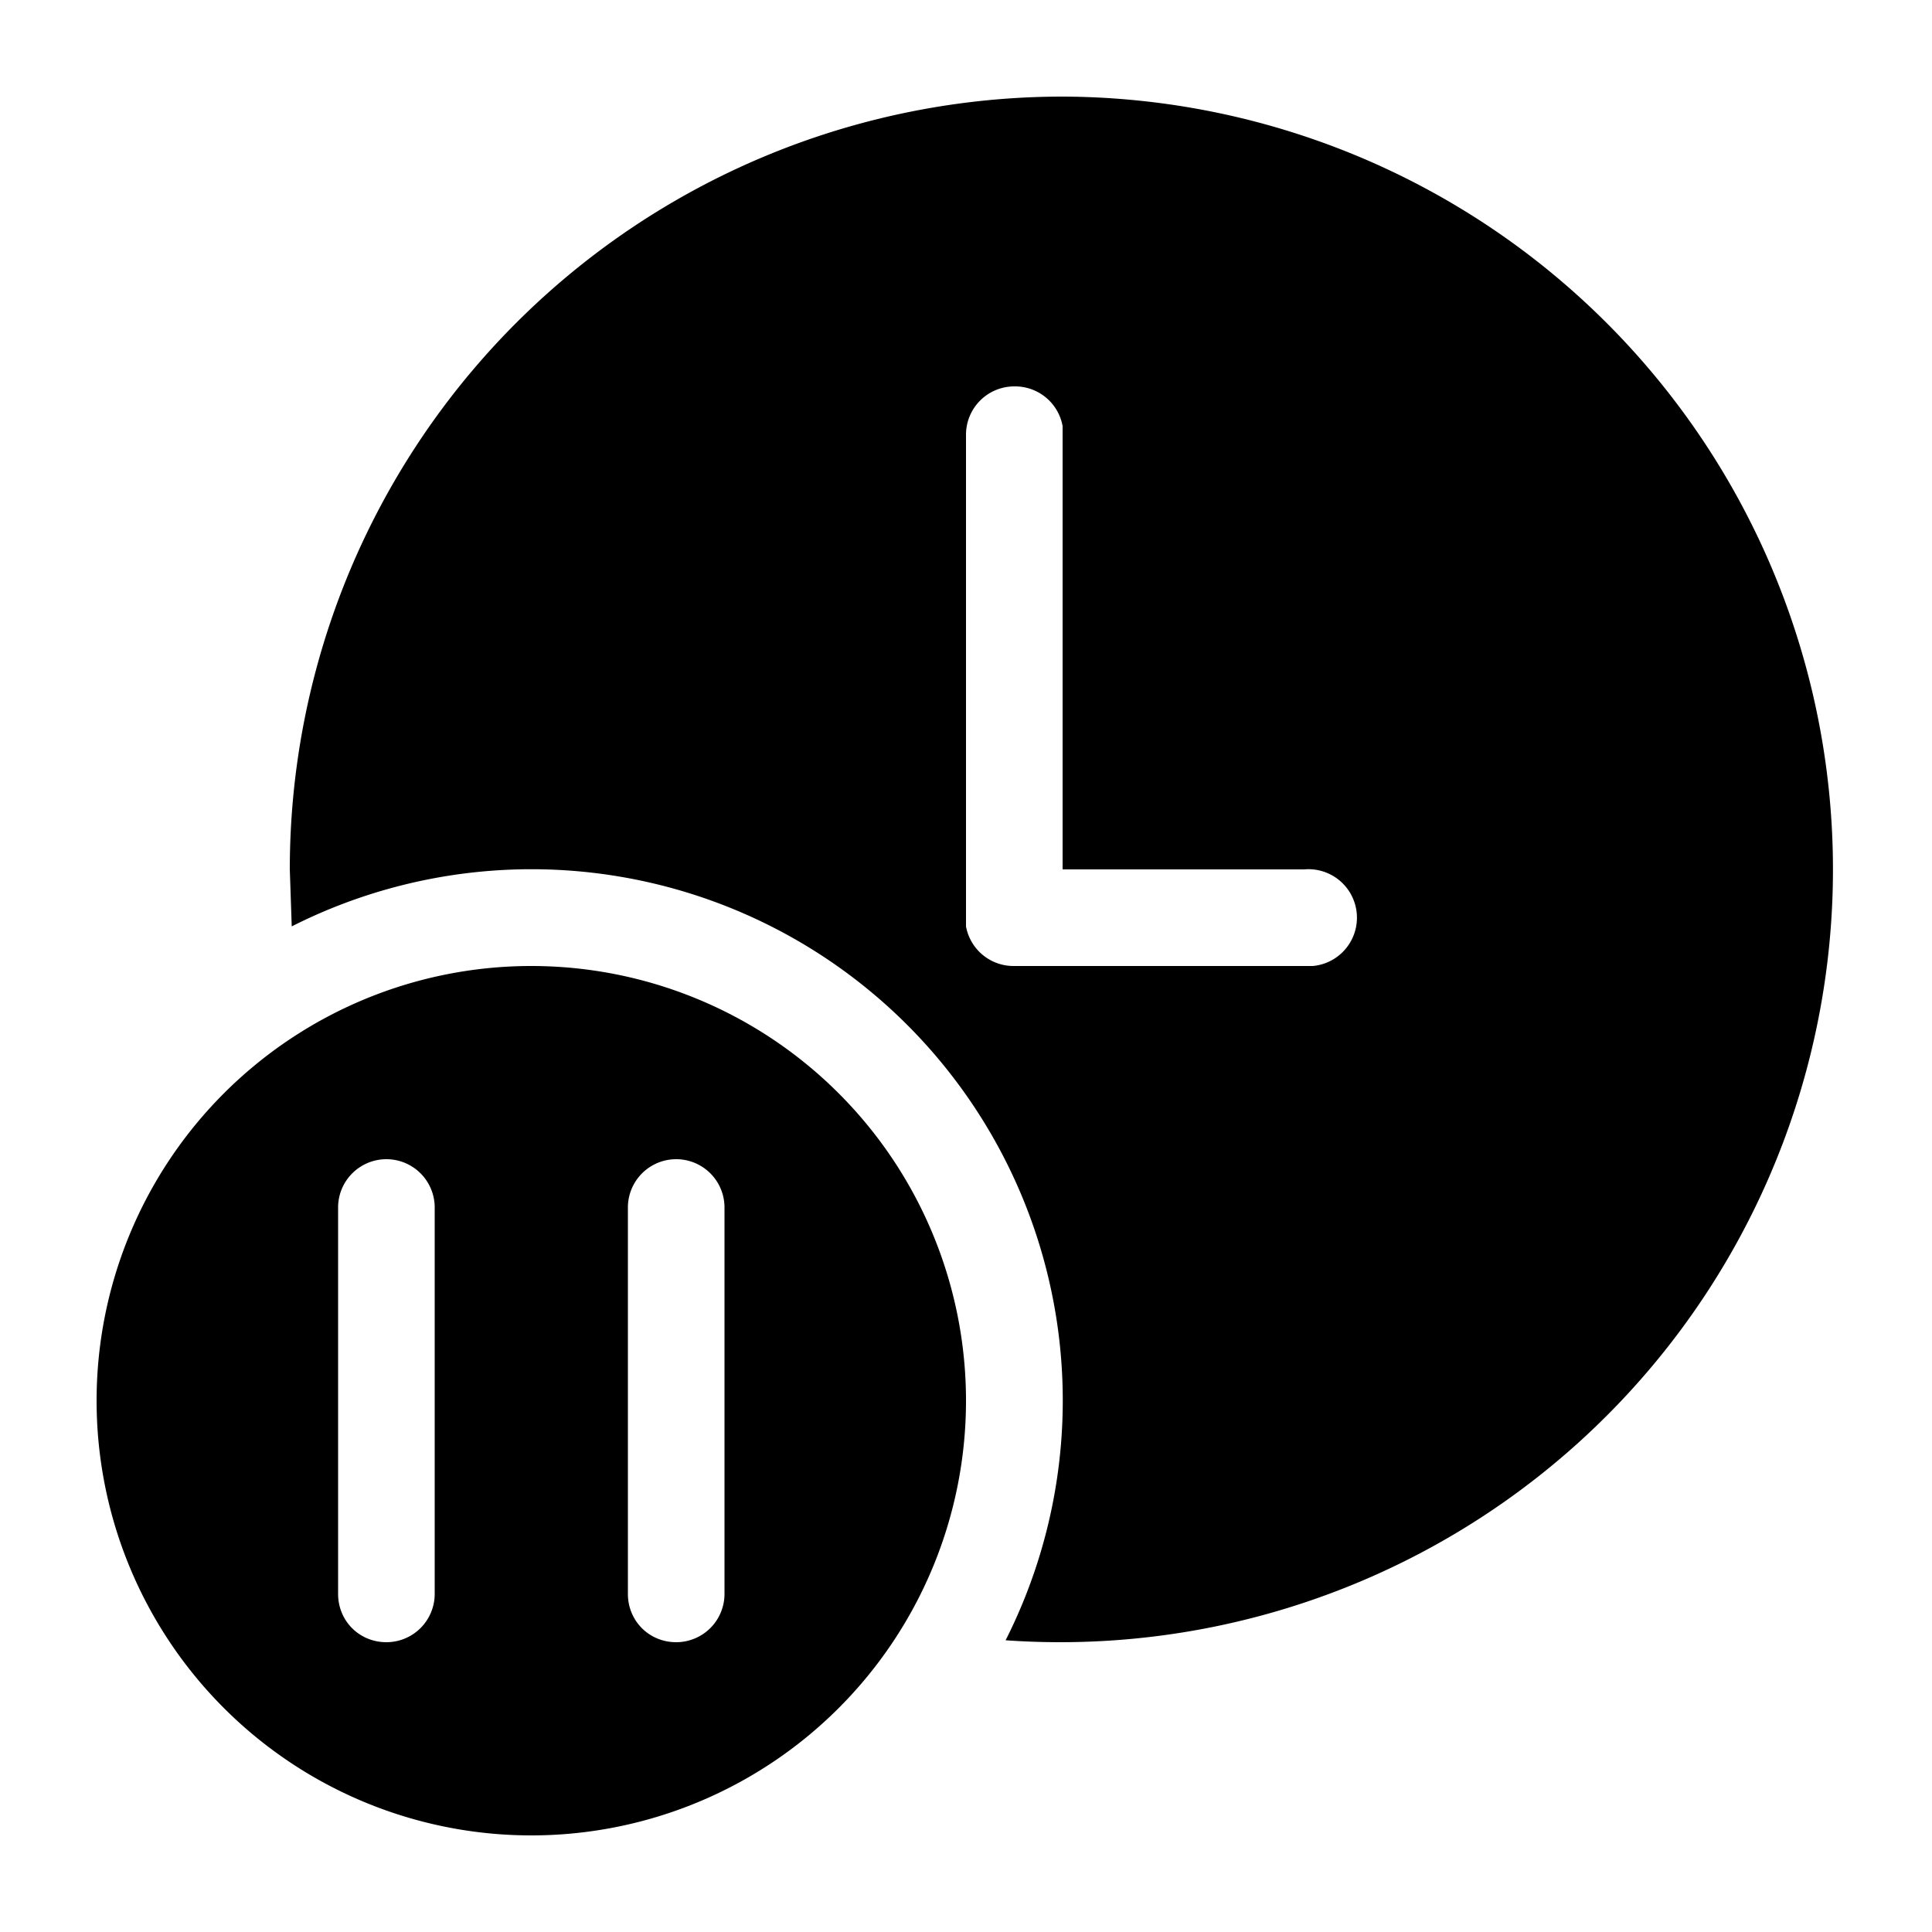 <svg width="20" height="20" viewBox="0 0 20 20" xmlns="http://www.w3.org/2000/svg"><path d="M11 1a8 8 0 1 1-.59 15.98 5.5 5.5 0 0 0-7.39-7.39L3 9a8 8 0 0 1 8-8Zm-.5 3a.5.5 0 0 0-.5.5v5.09a.5.5 0 0 0 .5.41h3.09a.5.5 0 0 0-.09-1H11V4.41a.5.5 0 0 0-.5-.41ZM10 14.5a4.5 4.5 0 1 1-9 0 4.5 4.5 0 0 1 9 0ZM4 17a.5.5 0 0 0 .5-.5v-4a.5.5 0 0 0-1 0v4c0 .28.22.5.5.5Zm3 0a.5.5 0 0 0 .5-.5v-4a.5.5 0 0 0-1 0v4c0 .28.22.5.5.5Z"/></svg>